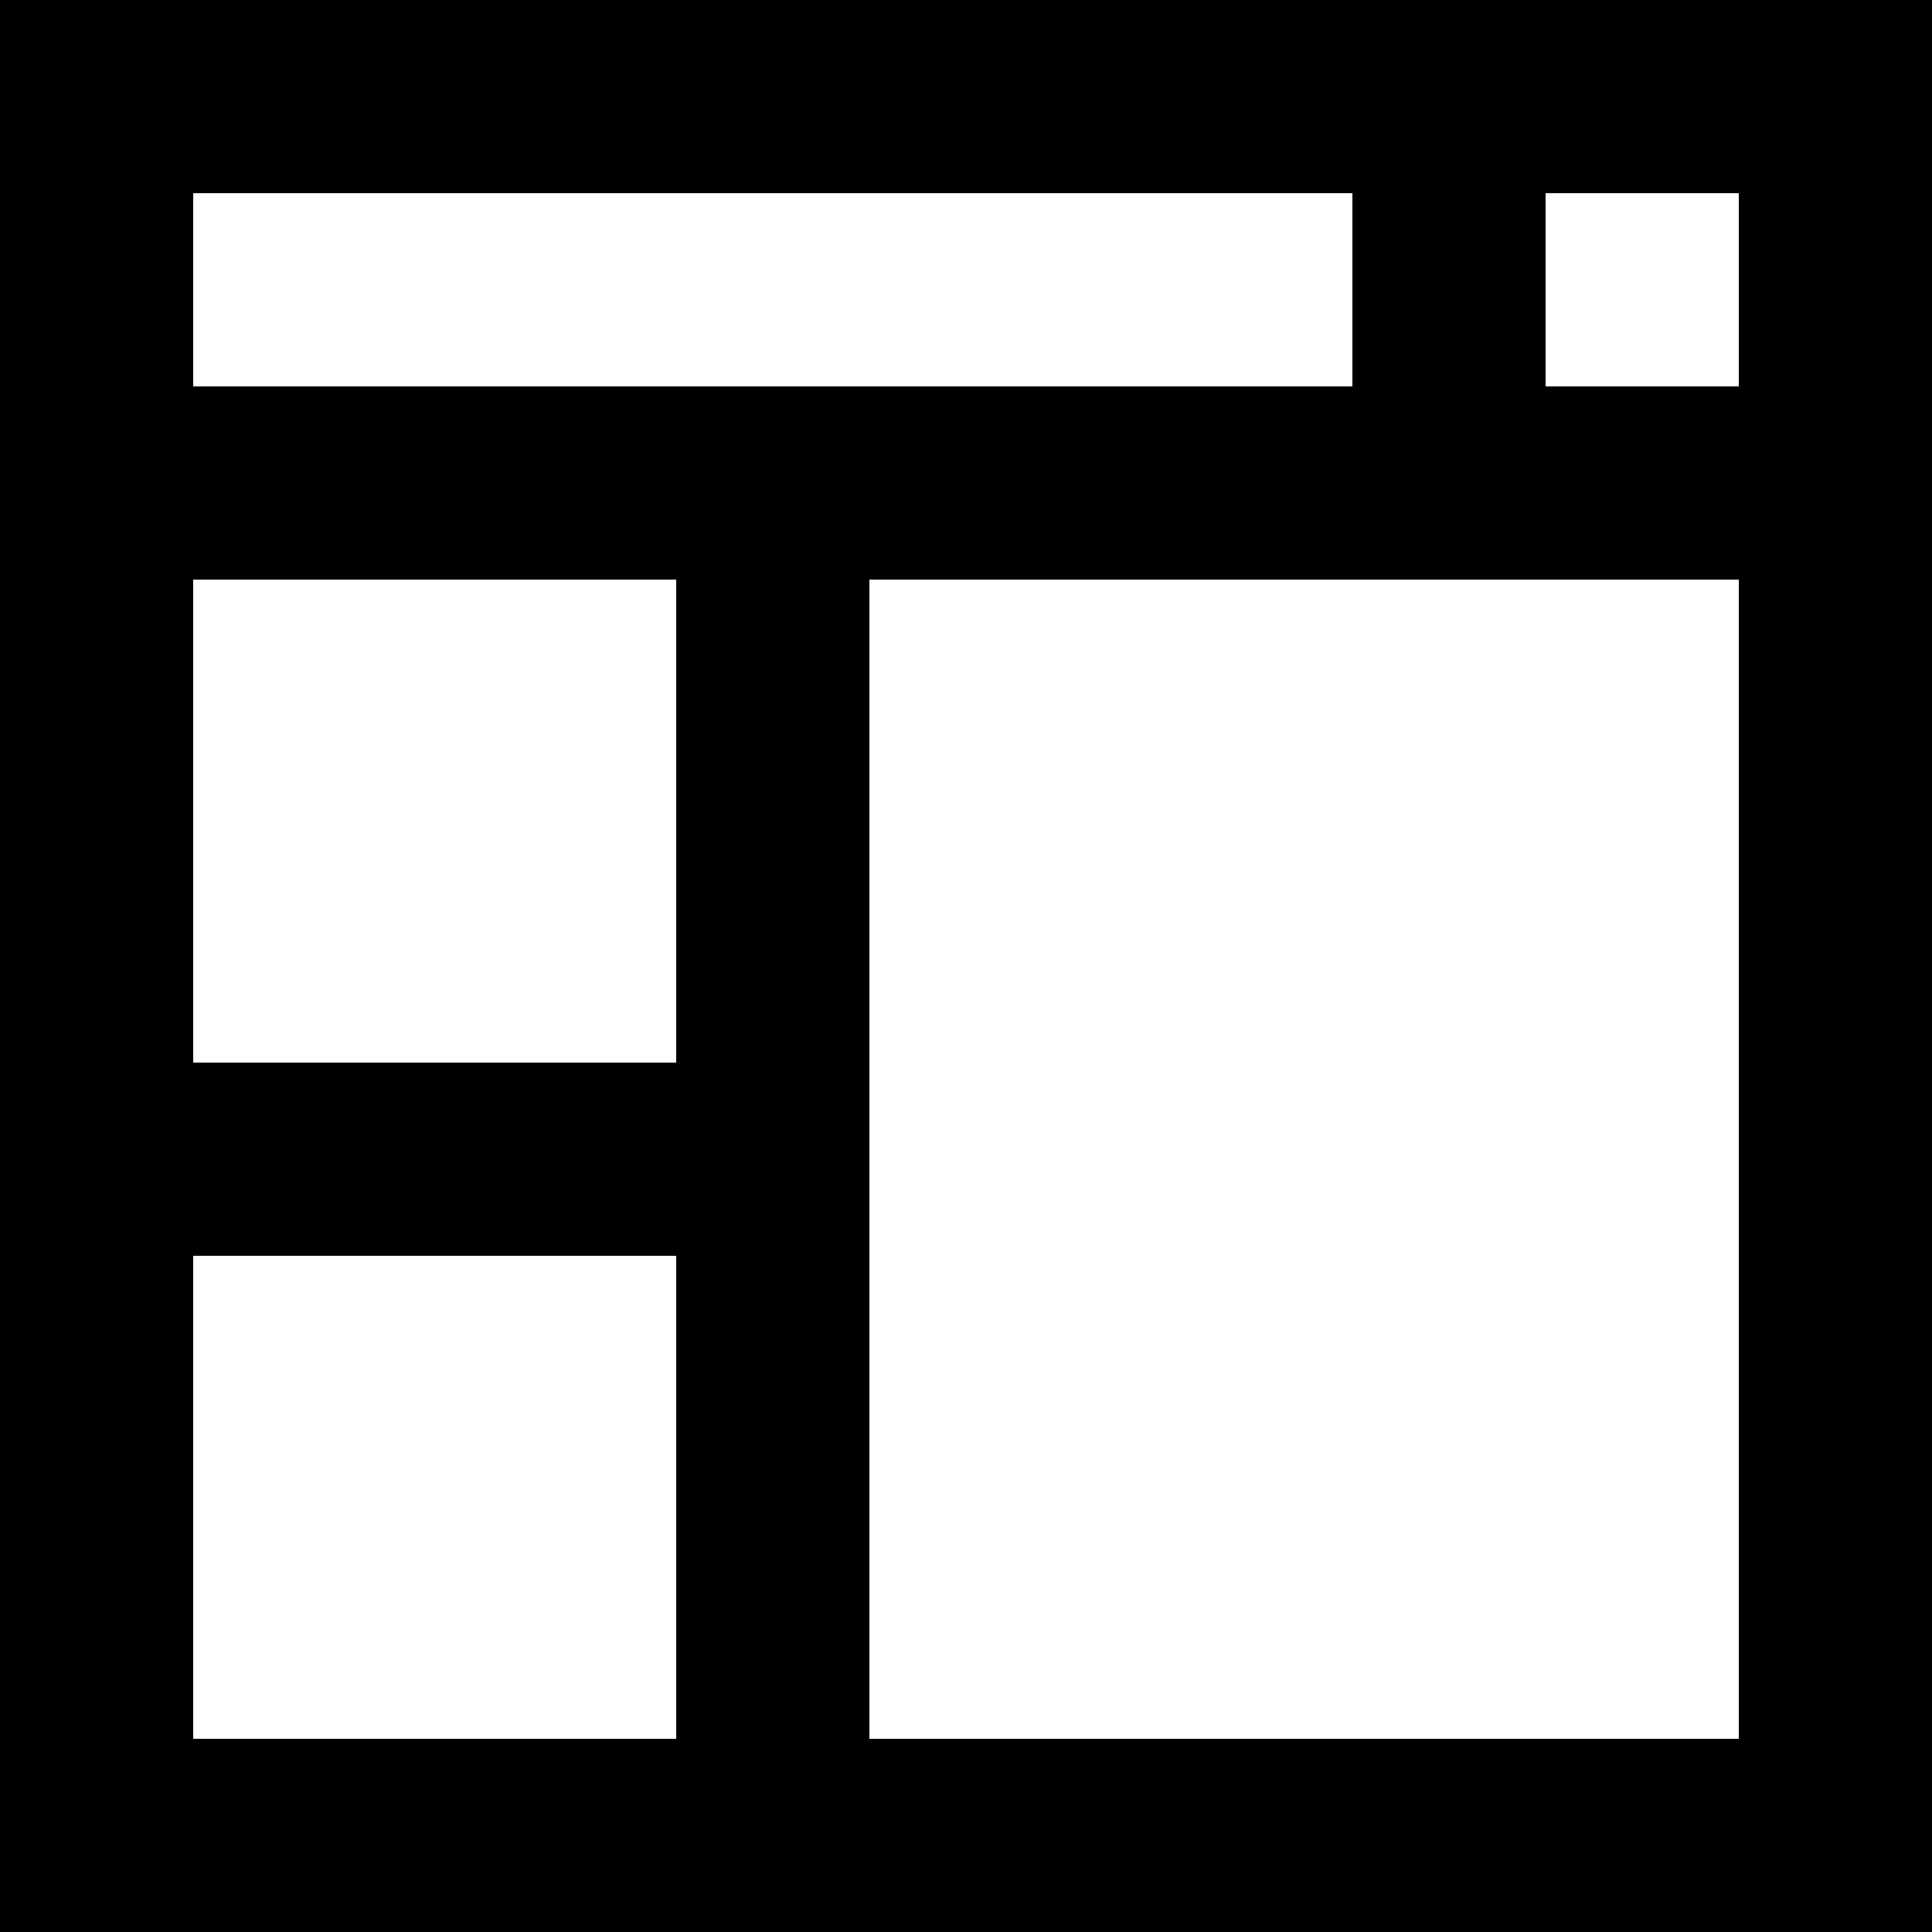 <svg height='100px' width='100px'  fill="#000000" xmlns="http://www.w3.org/2000/svg" xmlns:xlink="http://www.w3.org/1999/xlink" version="1.1" x="0px" y="0px" viewBox="0 0 20 20" enable-background="new 0 0 20 20" xml:space="preserve"><path fill="#000000" d="M0,0v20h20V0H0z M18,4h-2V2h2V4z M14,2v2H2V2H14z M7,11H2V6h5V11z M2,13h5v5H2V13z M9,18V6h9v12H9z"></path></svg>